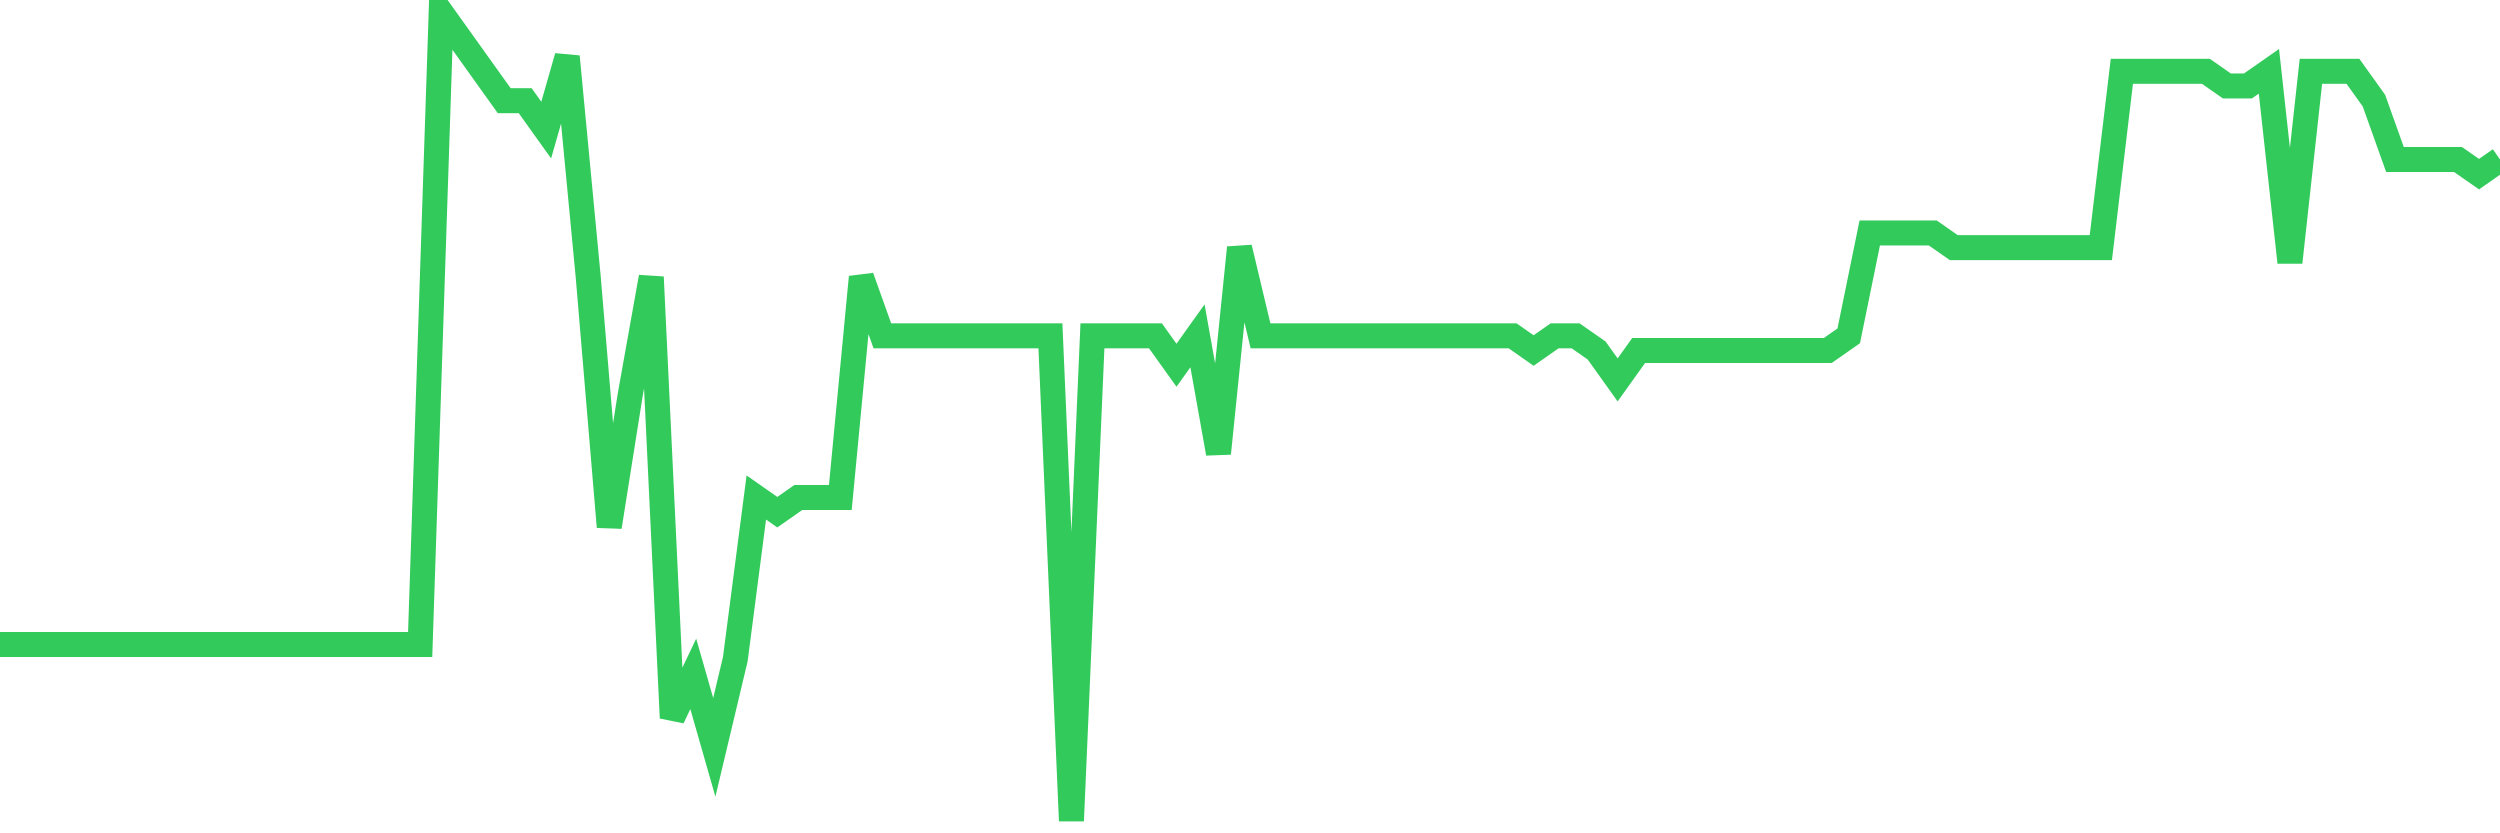 <svg
  xmlns="http://www.w3.org/2000/svg"
  xmlns:xlink="http://www.w3.org/1999/xlink"
  width="120"
  height="40"
  viewBox="0 0 120 40"
  preserveAspectRatio="none"
>
  <polyline
    points="0,30.935 1.008,30.935 2.017,30.935 3.025,30.935 4.034,30.935 5.042,30.935 6.05,30.935 7.059,30.935 8.067,30.935 9.076,30.935 10.084,30.935 11.092,30.935 12.101,30.935 13.109,30.935 14.118,30.935 15.126,30.935 16.134,30.935 17.143,30.935 18.151,30.935 19.16,30.935 20.168,30.935 21.176,0.6 22.185,2.011 23.193,3.422 24.202,4.833 25.21,4.833 26.218,6.244 27.227,2.716 28.235,13.298 29.244,25.291 30.252,18.942 31.261,13.298 32.269,34.462 33.277,32.345 34.286,35.873 35.294,31.64 36.303,23.88 37.311,24.585 38.319,23.88 39.328,23.88 40.336,23.88 41.345,13.298 42.353,16.12 43.361,16.12 44.37,16.12 45.378,16.12 46.387,16.12 47.395,16.12 48.403,16.12 49.412,16.12 50.42,16.12 51.429,39.4 52.437,16.12 53.445,16.12 54.454,16.12 55.462,16.12 56.471,17.531 57.479,16.12 58.487,21.764 59.496,11.887 60.504,16.12 61.513,16.12 62.521,16.12 63.529,16.12 64.538,16.12 65.546,16.12 66.555,16.12 67.563,16.12 68.571,16.12 69.58,16.12 70.588,16.12 71.597,16.12 72.605,16.12 73.613,16.825 74.622,16.12 75.63,16.12 76.639,16.825 77.647,18.236 78.655,16.825 79.664,16.825 80.672,16.825 81.681,16.825 82.689,16.825 83.697,16.825 84.706,16.825 85.714,16.825 86.723,16.825 87.731,16.825 88.739,16.12 89.748,11.182 90.756,11.182 91.765,11.182 92.773,11.182 93.782,11.887 94.79,11.887 95.798,11.887 96.807,11.887 97.815,11.887 98.824,11.887 99.832,11.887 100.84,11.887 101.849,3.422 102.857,3.422 103.866,3.422 104.874,3.422 105.882,3.422 106.891,4.127 107.899,4.127 108.908,3.422 109.916,12.593 110.924,3.422 111.933,3.422 112.941,3.422 113.95,4.833 114.958,7.655 115.966,7.655 116.975,7.655 117.983,7.655 118.992,8.36 120,7.655"
    fill="none"
    stroke="#32ca5b"
    stroke-width="1.2"
  >
  </polyline>
</svg>